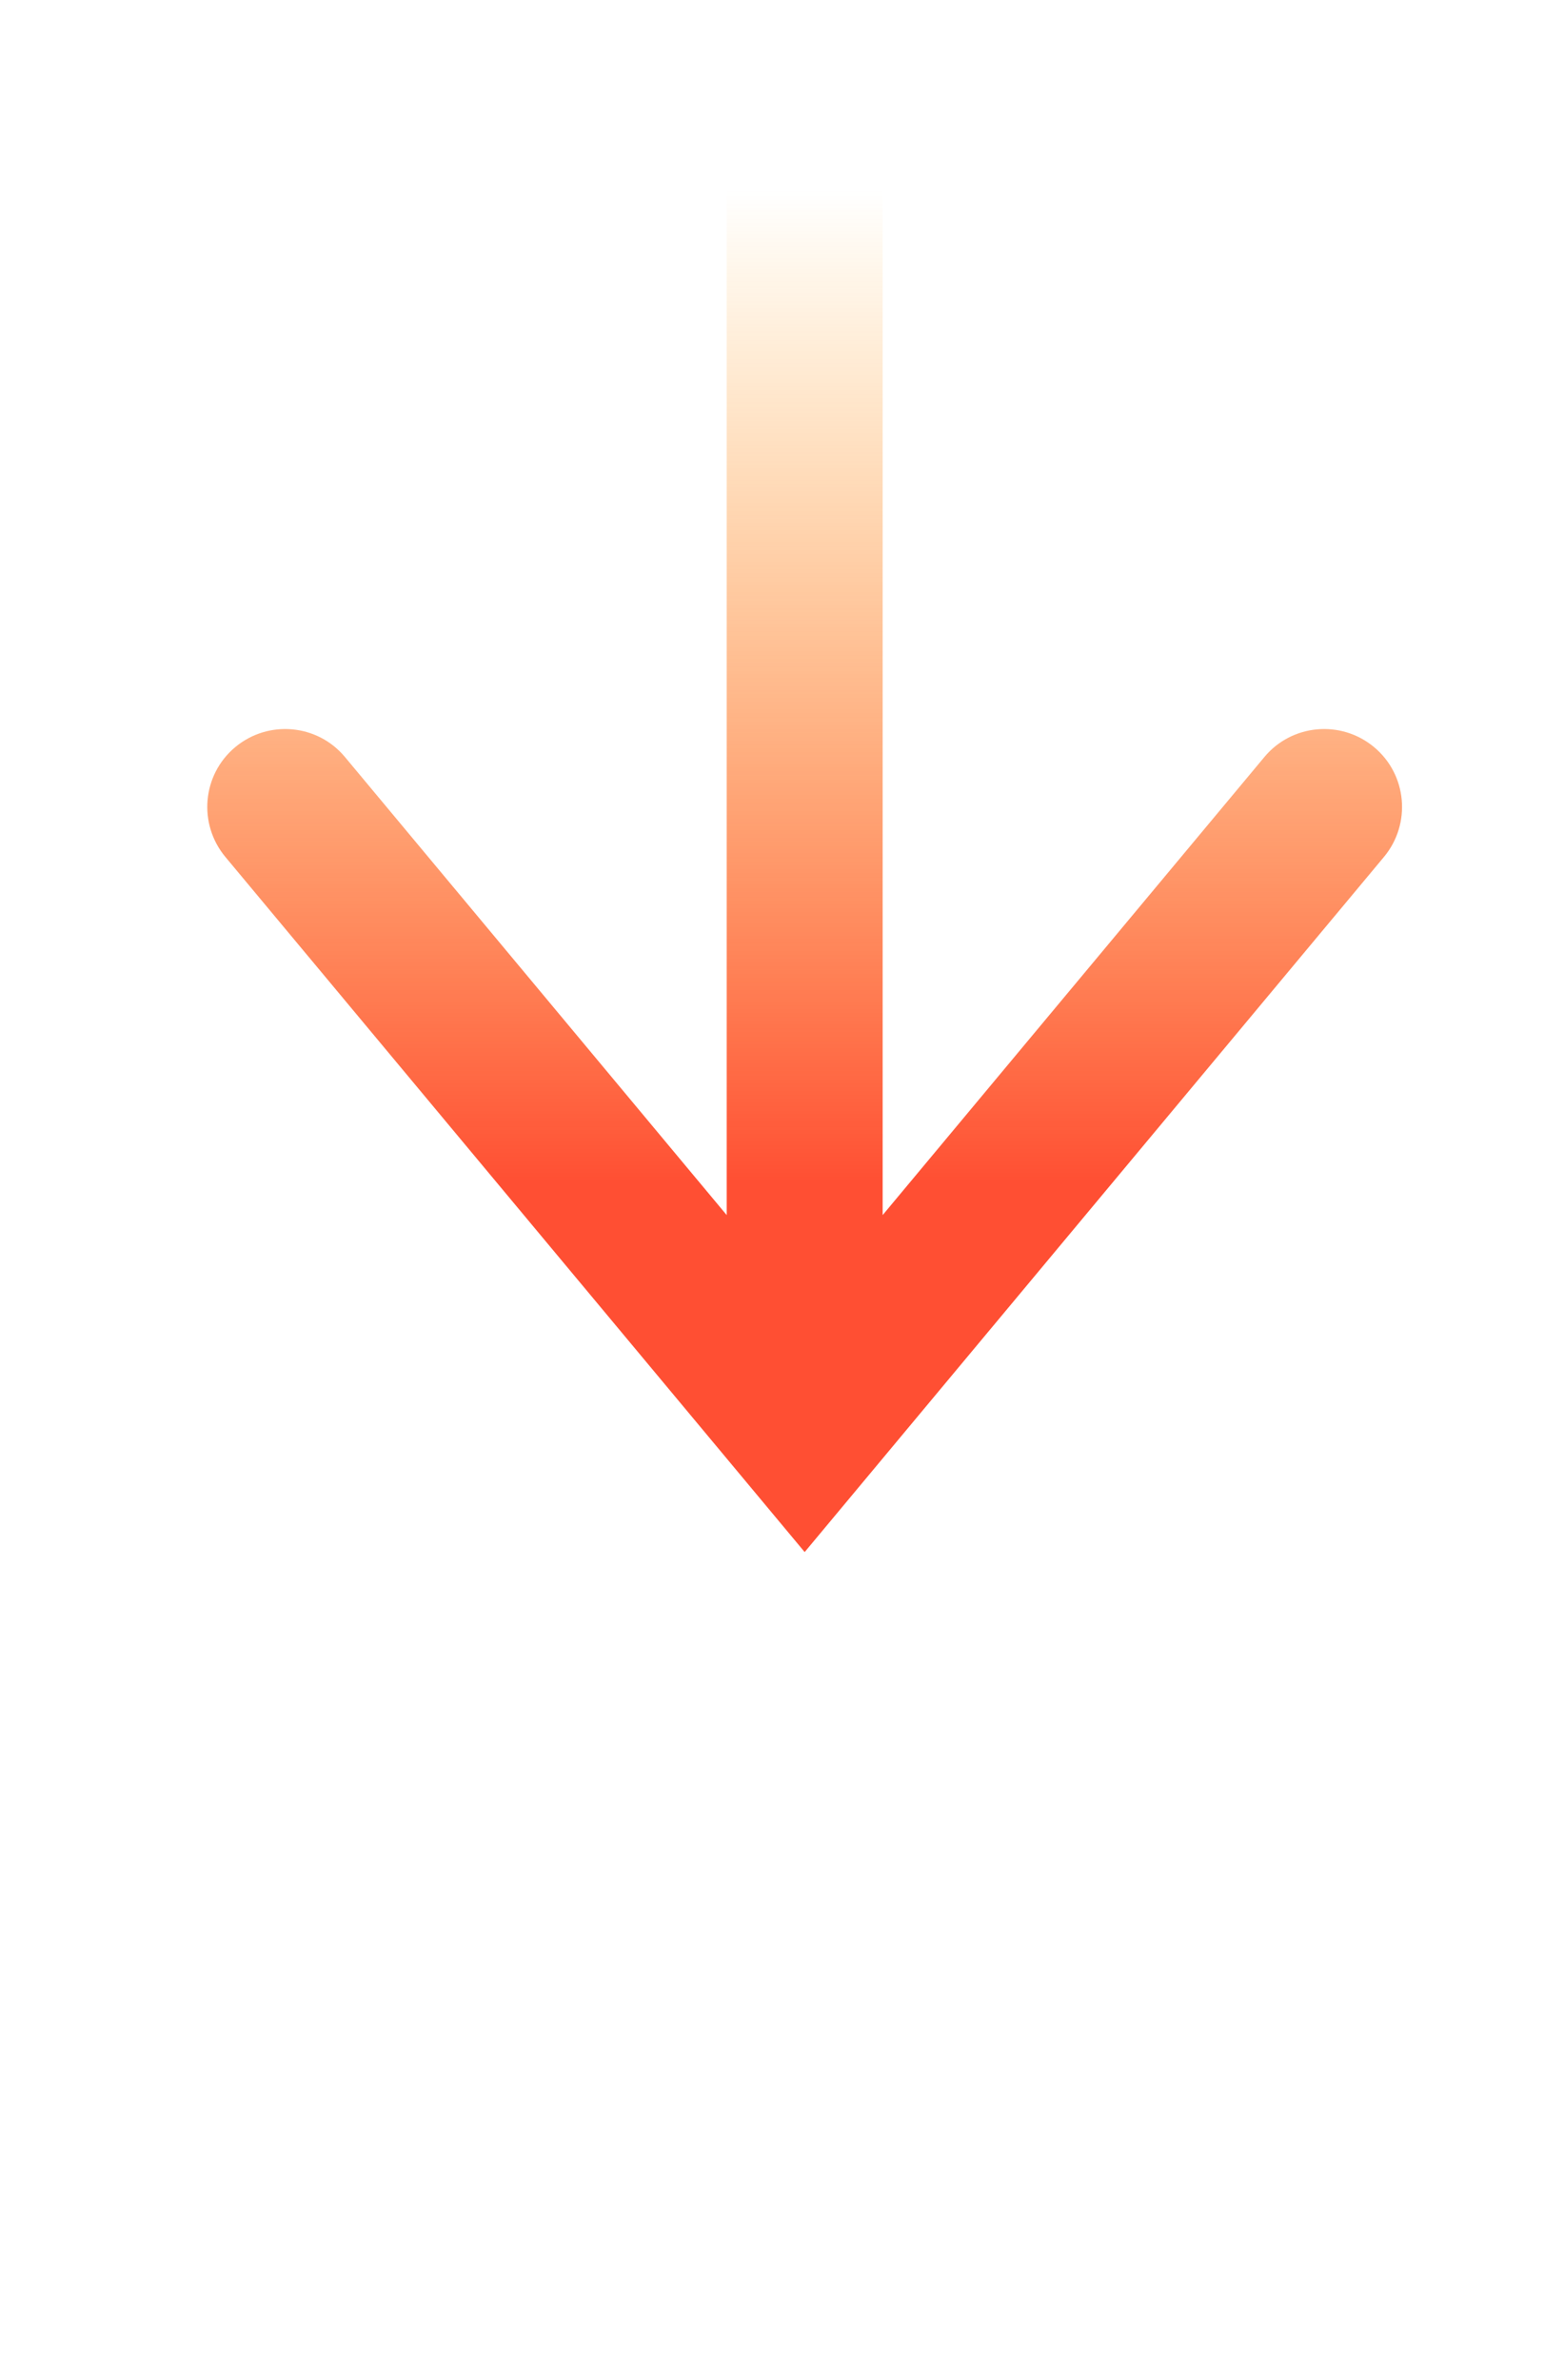 <?xml version="1.0" encoding="UTF-8"?> <svg xmlns="http://www.w3.org/2000/svg" xmlns:xlink="http://www.w3.org/1999/xlink" width="69" height="105" xml:space="preserve" overflow="hidden"> <defs> <clipPath id="clip0"> <rect x="2025" y="701" width="69" height="105"></rect> </clipPath> <linearGradient x1="2060.5" y1="704.5" x2="2060.5" y2="801.826" gradientUnits="userSpaceOnUse" spreadMethod="reflect" id="fill1"> <stop offset="0" stop-color="#FF9900" stop-opacity="0"></stop> <stop offset="0.05" stop-color="#FF9900" stop-opacity="0"></stop> <stop offset="0.5" stop-color="#FF4F33" stop-opacity="1"></stop> <stop offset="1" stop-color="#FF4F33" stop-opacity="1"></stop> </linearGradient> </defs> <g clip-path="url(#clip0)" transform="translate(-2025 -701)"> <path d="M2063.94 704.5 2063.94 764.098 2057.06 764.098 2057.06 704.5ZM2086.06 738.798 2060.5 769.467 2034.94 738.799C2033.73 737.34 2033.92 735.173 2035.38 733.957 2036.84 732.742 2039.01 732.939 2040.22 734.397L2063.14 761.897 2057.86 761.897 2080.78 734.397C2081.99 732.939 2084.16 732.742 2085.62 733.957 2087.08 735.172 2087.27 737.34 2086.06 738.798Z" fill="url(#fill1)" fill-rule="nonzero"></path> </g> </svg> 